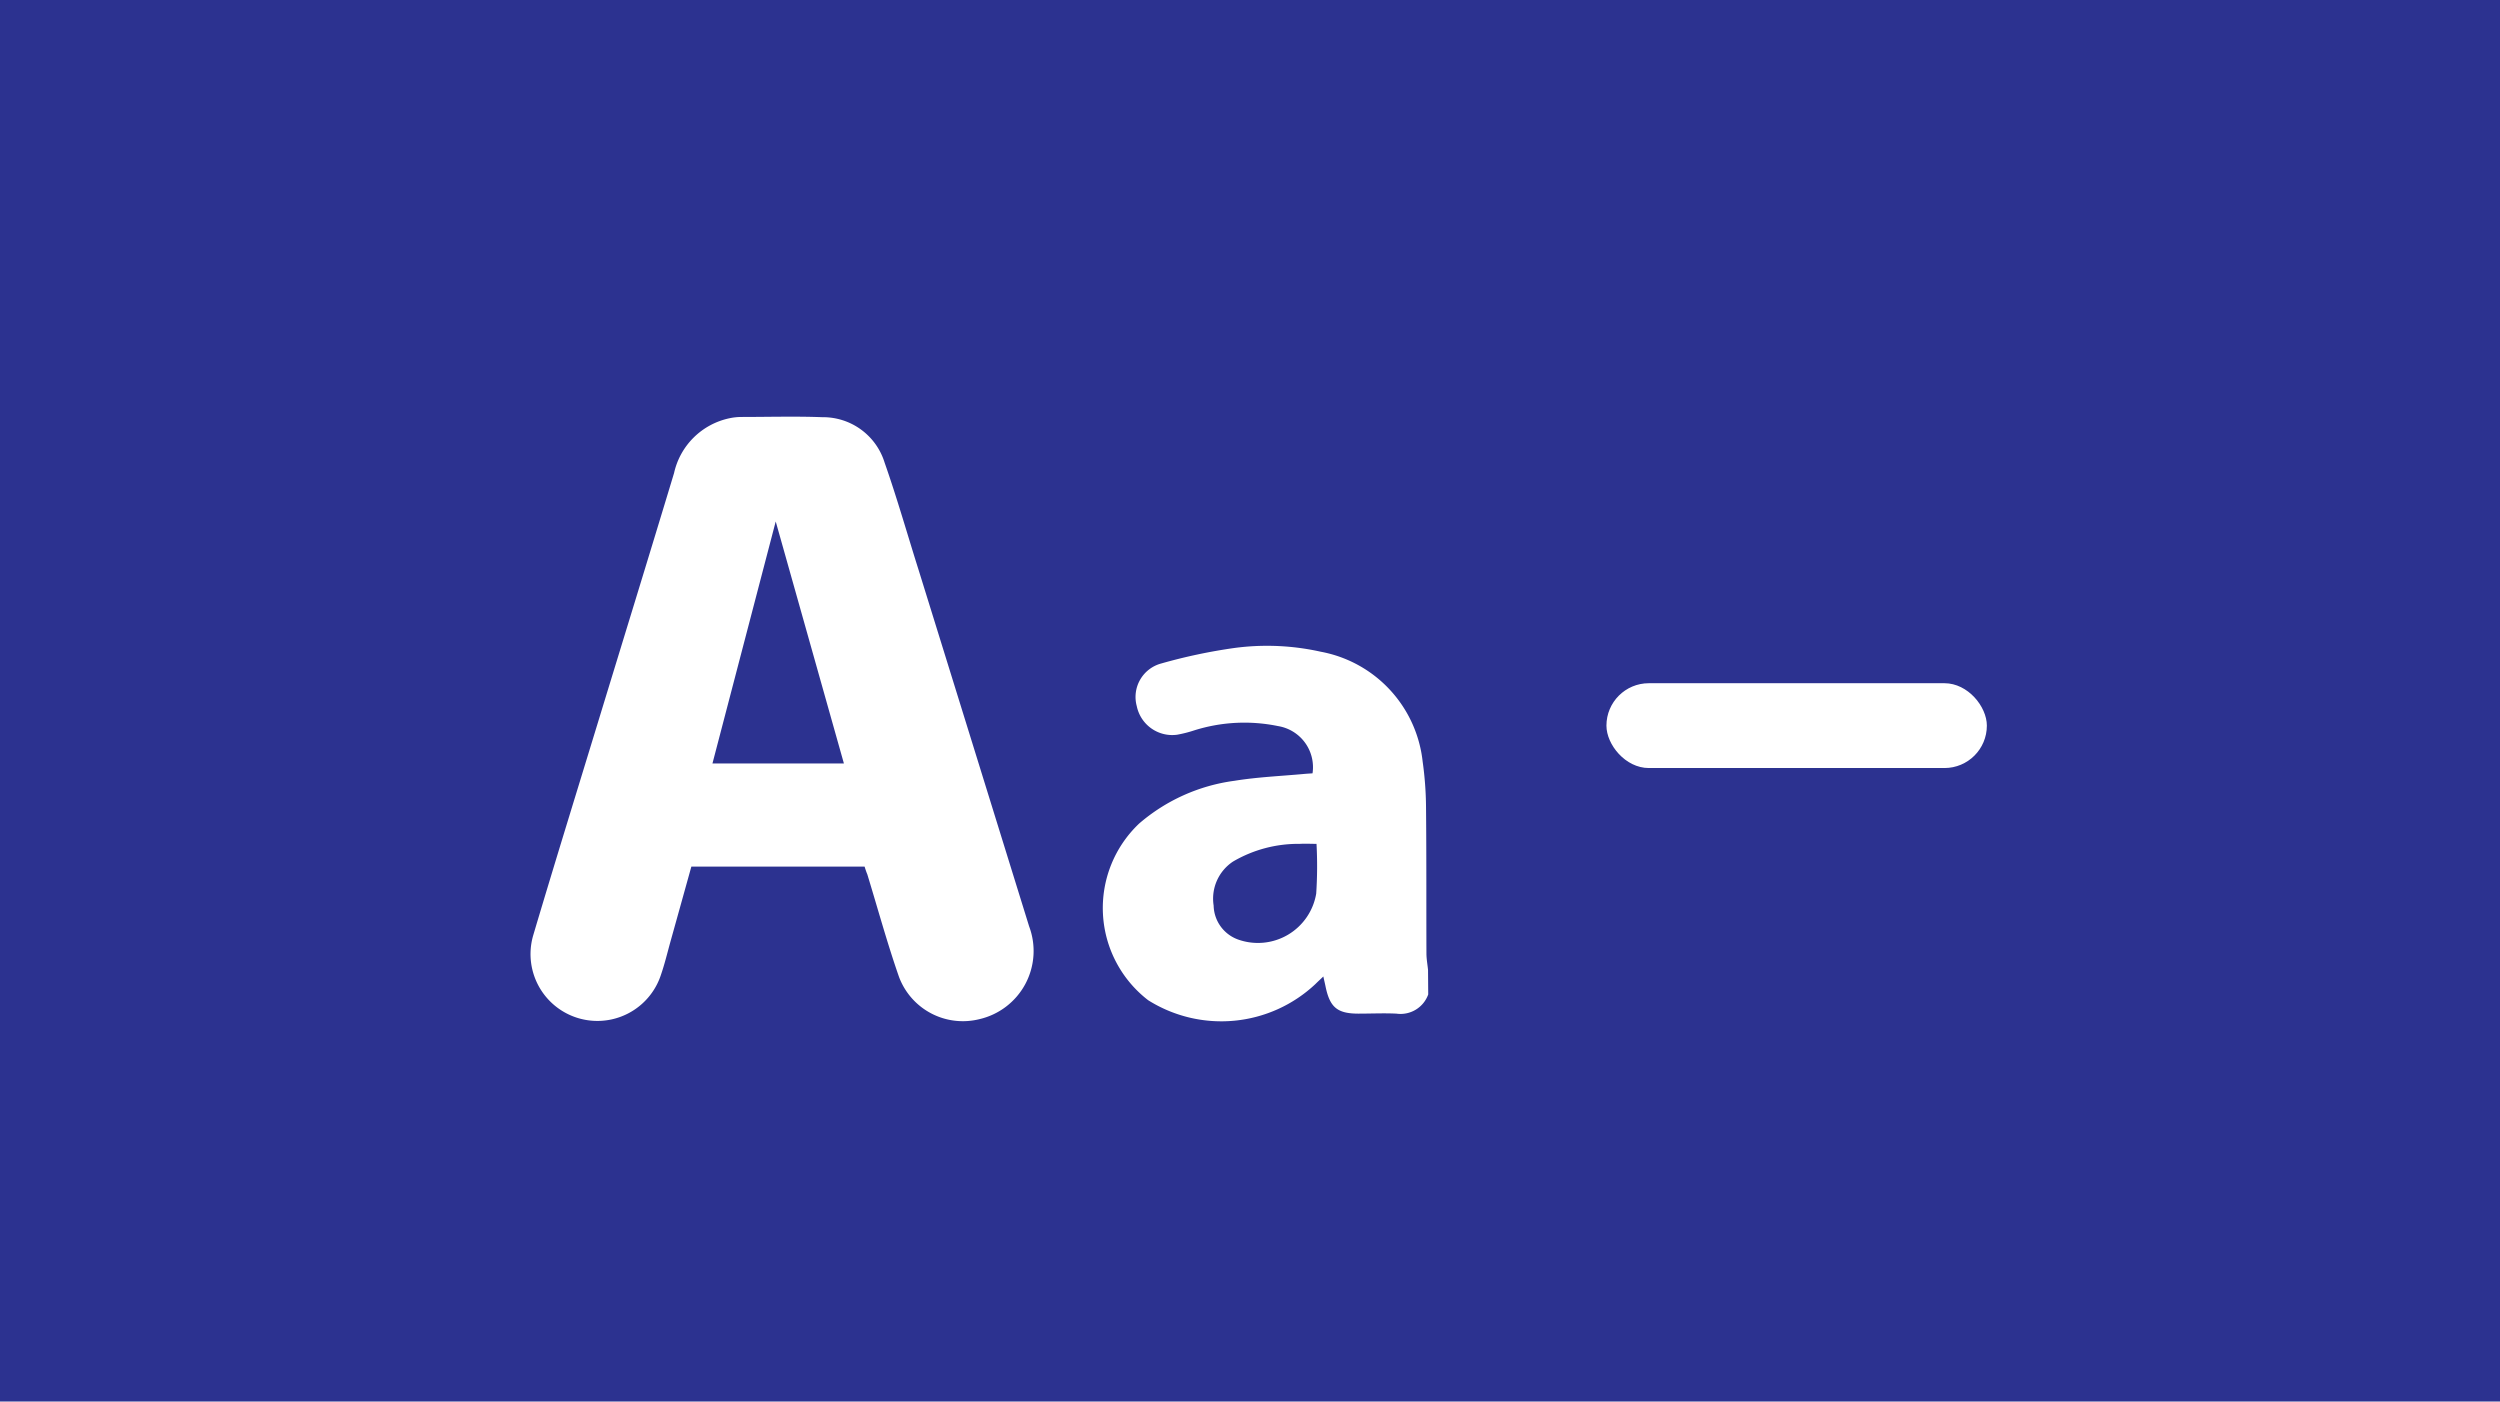 <svg xmlns="http://www.w3.org/2000/svg" width="66" height="37" viewBox="0 0 66 37">
  <g id="Group_82" data-name="Group 82" transform="translate(-657 -818)">
    <rect id="Rectangle_81" data-name="Rectangle 81" width="66" height="37" transform="translate(657 818)" fill="#2c3290"/>
    <g id="Group_81" data-name="Group 81" transform="translate(671 829)">
      <g id="Group_78" data-name="Group 78" transform="translate(0 0)">
        <path id="Path_54" data-name="Path 54" d="M402.68,349.663a.776.776,0,0,1-.84.507c-.331-.016-.664,0-1,0-.558,0-.756-.164-.87-.714-.015-.074-.033-.148-.059-.267-.085.082-.149.14-.209.2a3.627,3.627,0,0,1-4.415.427,3.072,3.072,0,0,1-.24-4.663,4.82,4.82,0,0,1,2.517-1.13c.614-.1,1.241-.125,1.862-.183.068-.006.136-.009.2-.014a1.1,1.1,0,0,0-.914-1.248,4.4,4.4,0,0,0-2.216.116,3.274,3.274,0,0,1-.447.113.956.956,0,0,1-1.063-.754.915.915,0,0,1,.642-1.126,14.373,14.373,0,0,1,1.94-.411,6.5,6.5,0,0,1,2.277.1,3.315,3.315,0,0,1,2.688,2.9,9.143,9.143,0,0,1,.089,1.2c.013,1.289.006,2.578.011,3.866,0,.145.028.289.042.434Zm-2.948-3.975c-.154,0-.3-.009-.444,0a3.4,3.4,0,0,0-1.761.467,1.174,1.174,0,0,0-.512,1.161.975.975,0,0,0,.653.9A1.56,1.56,0,0,0,399.723,347,11.077,11.077,0,0,0,399.731,345.688Z" transform="translate(-378.975 -334.41)" fill="#fff"/>
        <path id="Path_55" data-name="Path 55" d="M249.318,290.878h-4.573q-.276.993-.552,1.981c-.083.3-.155.6-.255.888a1.765,1.765,0,0,1-3.368-1.055c.553-1.861,1.127-3.715,1.694-5.572.675-2.21,1.356-4.419,2.024-6.631a1.9,1.9,0,0,1,1.463-1.447,1.5,1.5,0,0,1,.321-.034c.71,0,1.421-.021,2.13.006a1.7,1.7,0,0,1,1.645,1.2c.329.937.6,1.893.9,2.842q1.459,4.7,2.915,9.4a1.847,1.847,0,0,1-1.314,2.45,1.8,1.8,0,0,1-2.12-1.112c-.312-.894-.562-1.809-.839-2.715C249.364,291.022,249.343,290.956,249.318,290.878Zm-4.016-2.723h3.47l-1.8-6.388Z" transform="translate(-240.493 -279)" fill="#fff"/>
      </g>
      <rect id="Rectangle_83" data-name="Rectangle 83" width="10.043" height="2.239" rx="1.119" transform="translate(28.41 7.037)" fill="#fff"/>
    </g>
  </g>
</svg>

